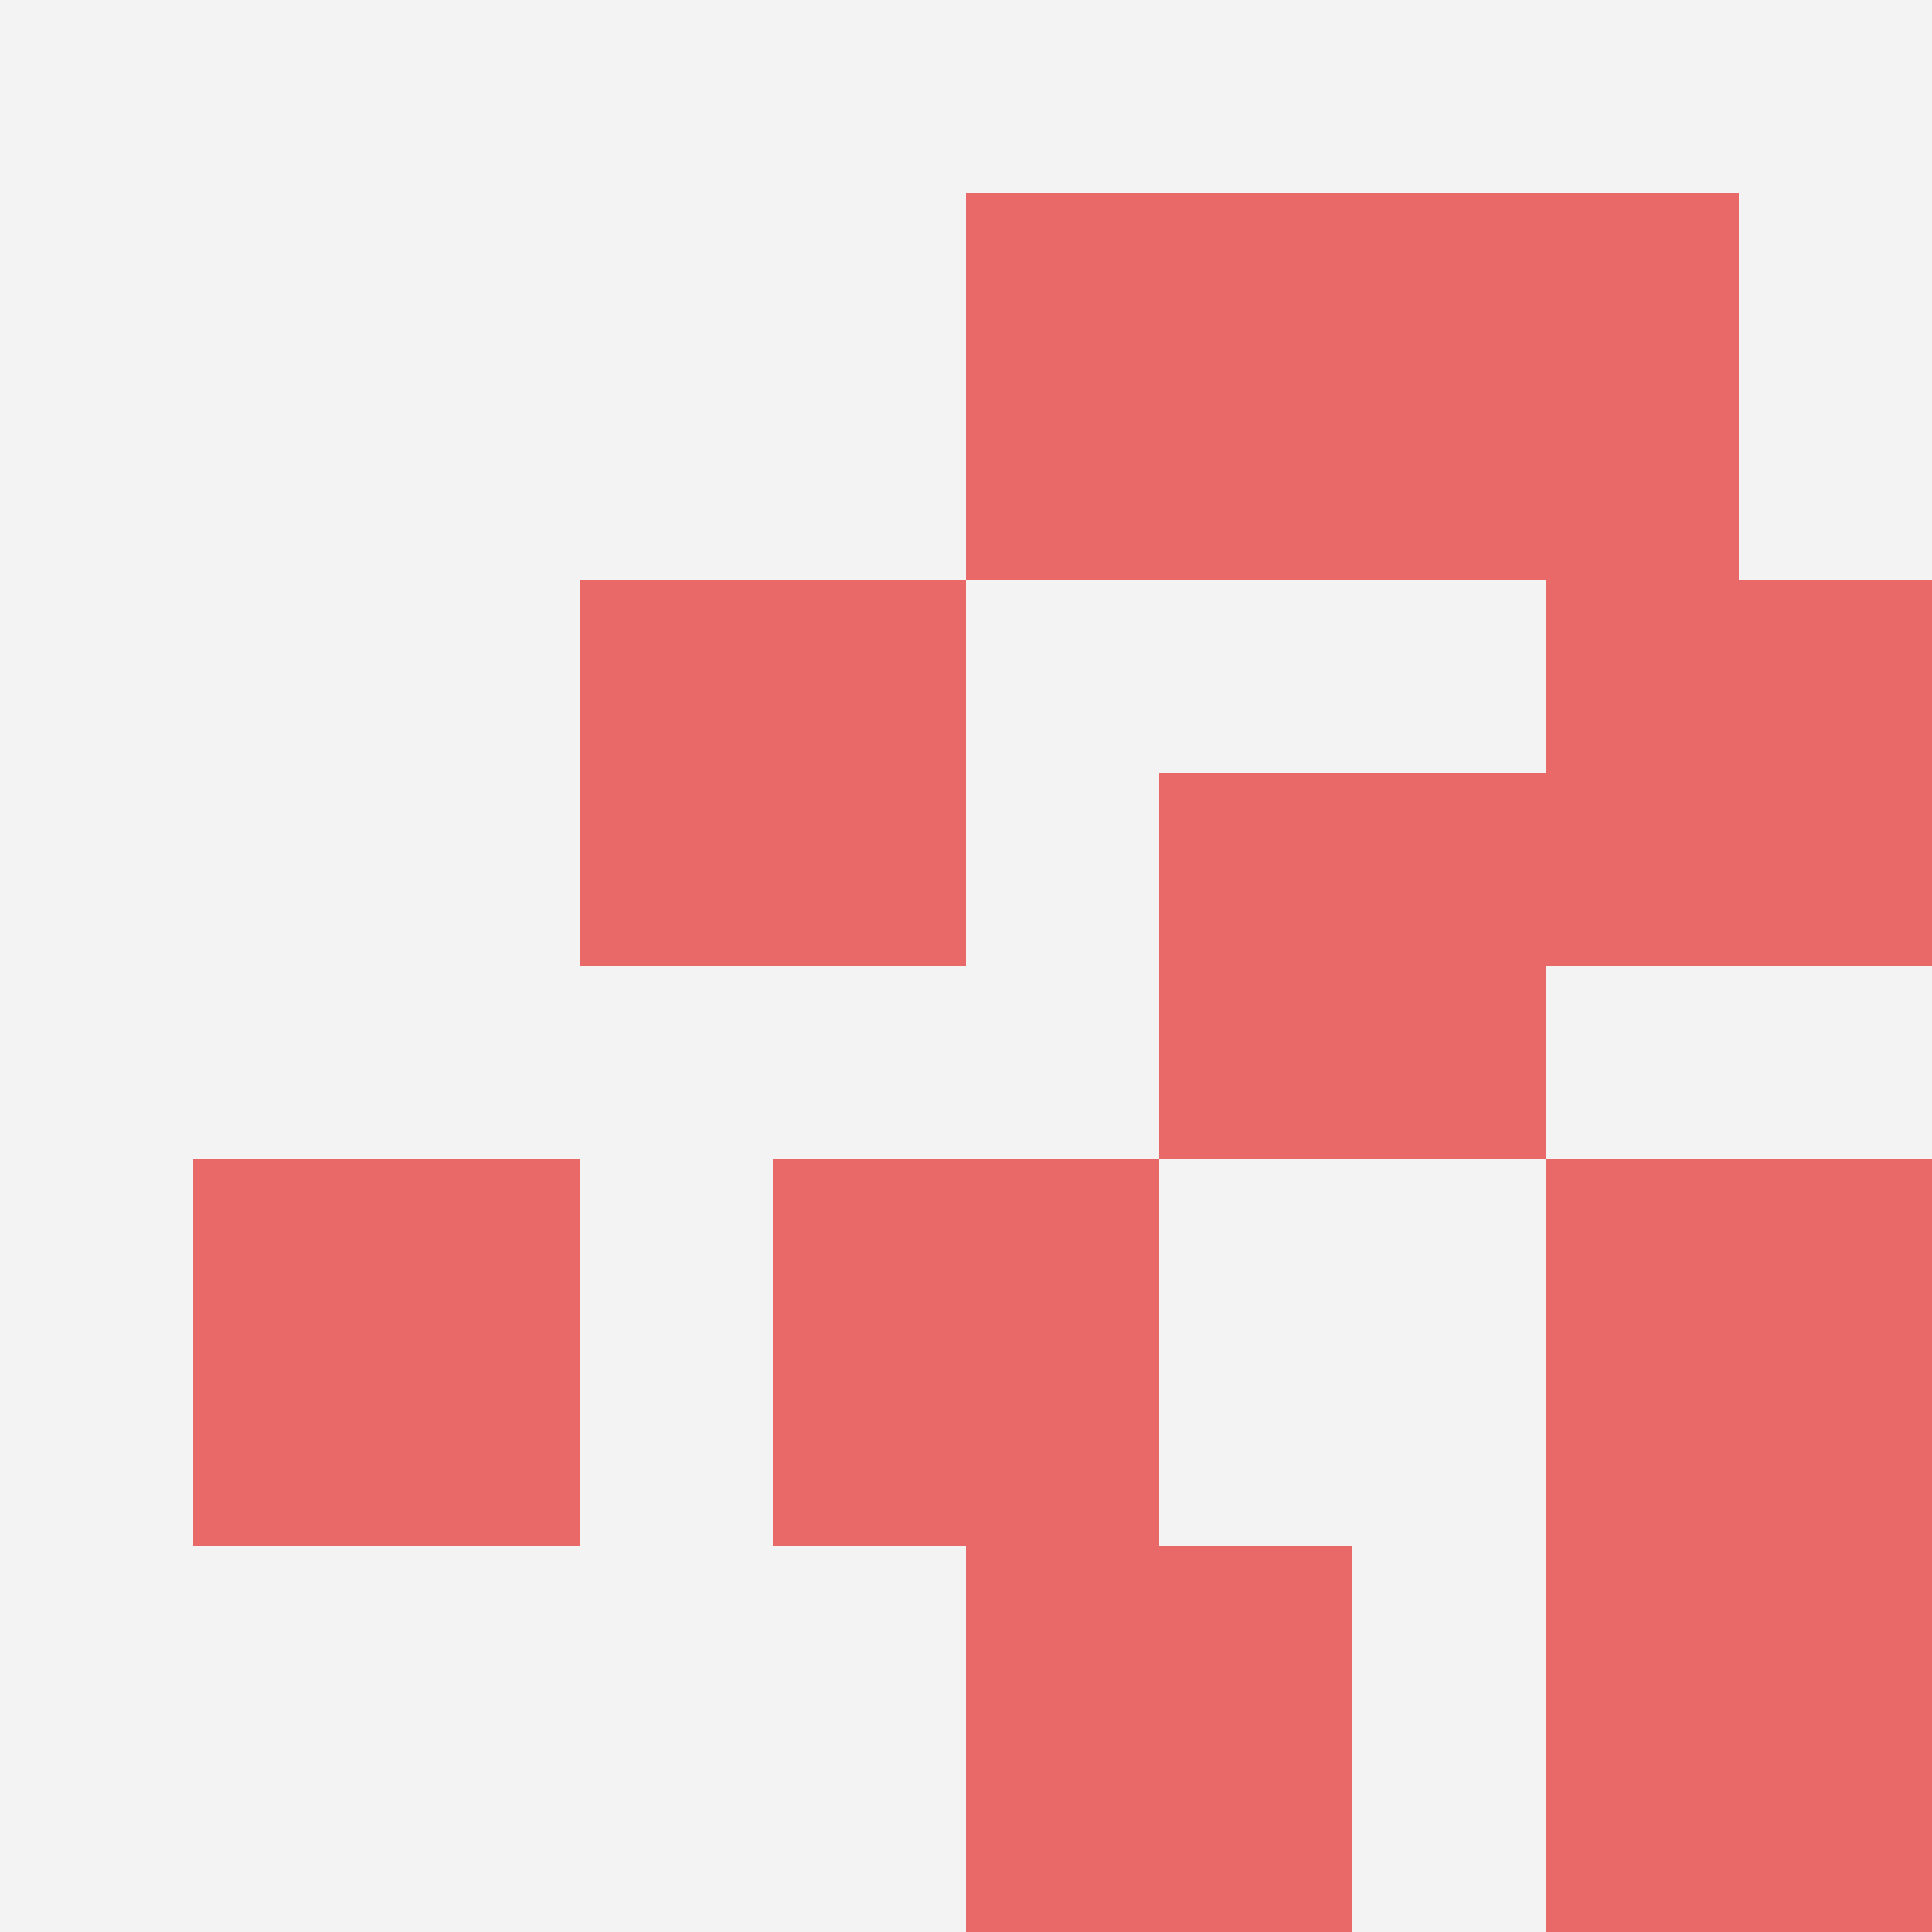 <svg id="ten-svg" xmlns="http://www.w3.org/2000/svg" preserveAspectRatio="xMinYMin meet" viewBox="0 0 10 10"> <rect x="0" y="0" width="10" height="10" fill="#F3F3F3"/><rect class="t" x="8" y="8"/><rect class="t" x="7" y="1"/><rect class="t" x="1" y="6"/><rect class="t" x="8" y="6"/><rect class="t" x="3" y="3"/><rect class="t" x="8" y="3"/><rect class="t" x="4" y="6"/><rect class="t" x="6" y="4"/><rect class="t" x="5" y="8"/><rect class="t" x="5" y="1"/><style>.t{width:2px;height:2px;fill:#E96868} #ten-svg{shape-rendering:crispedges;}</style></svg>